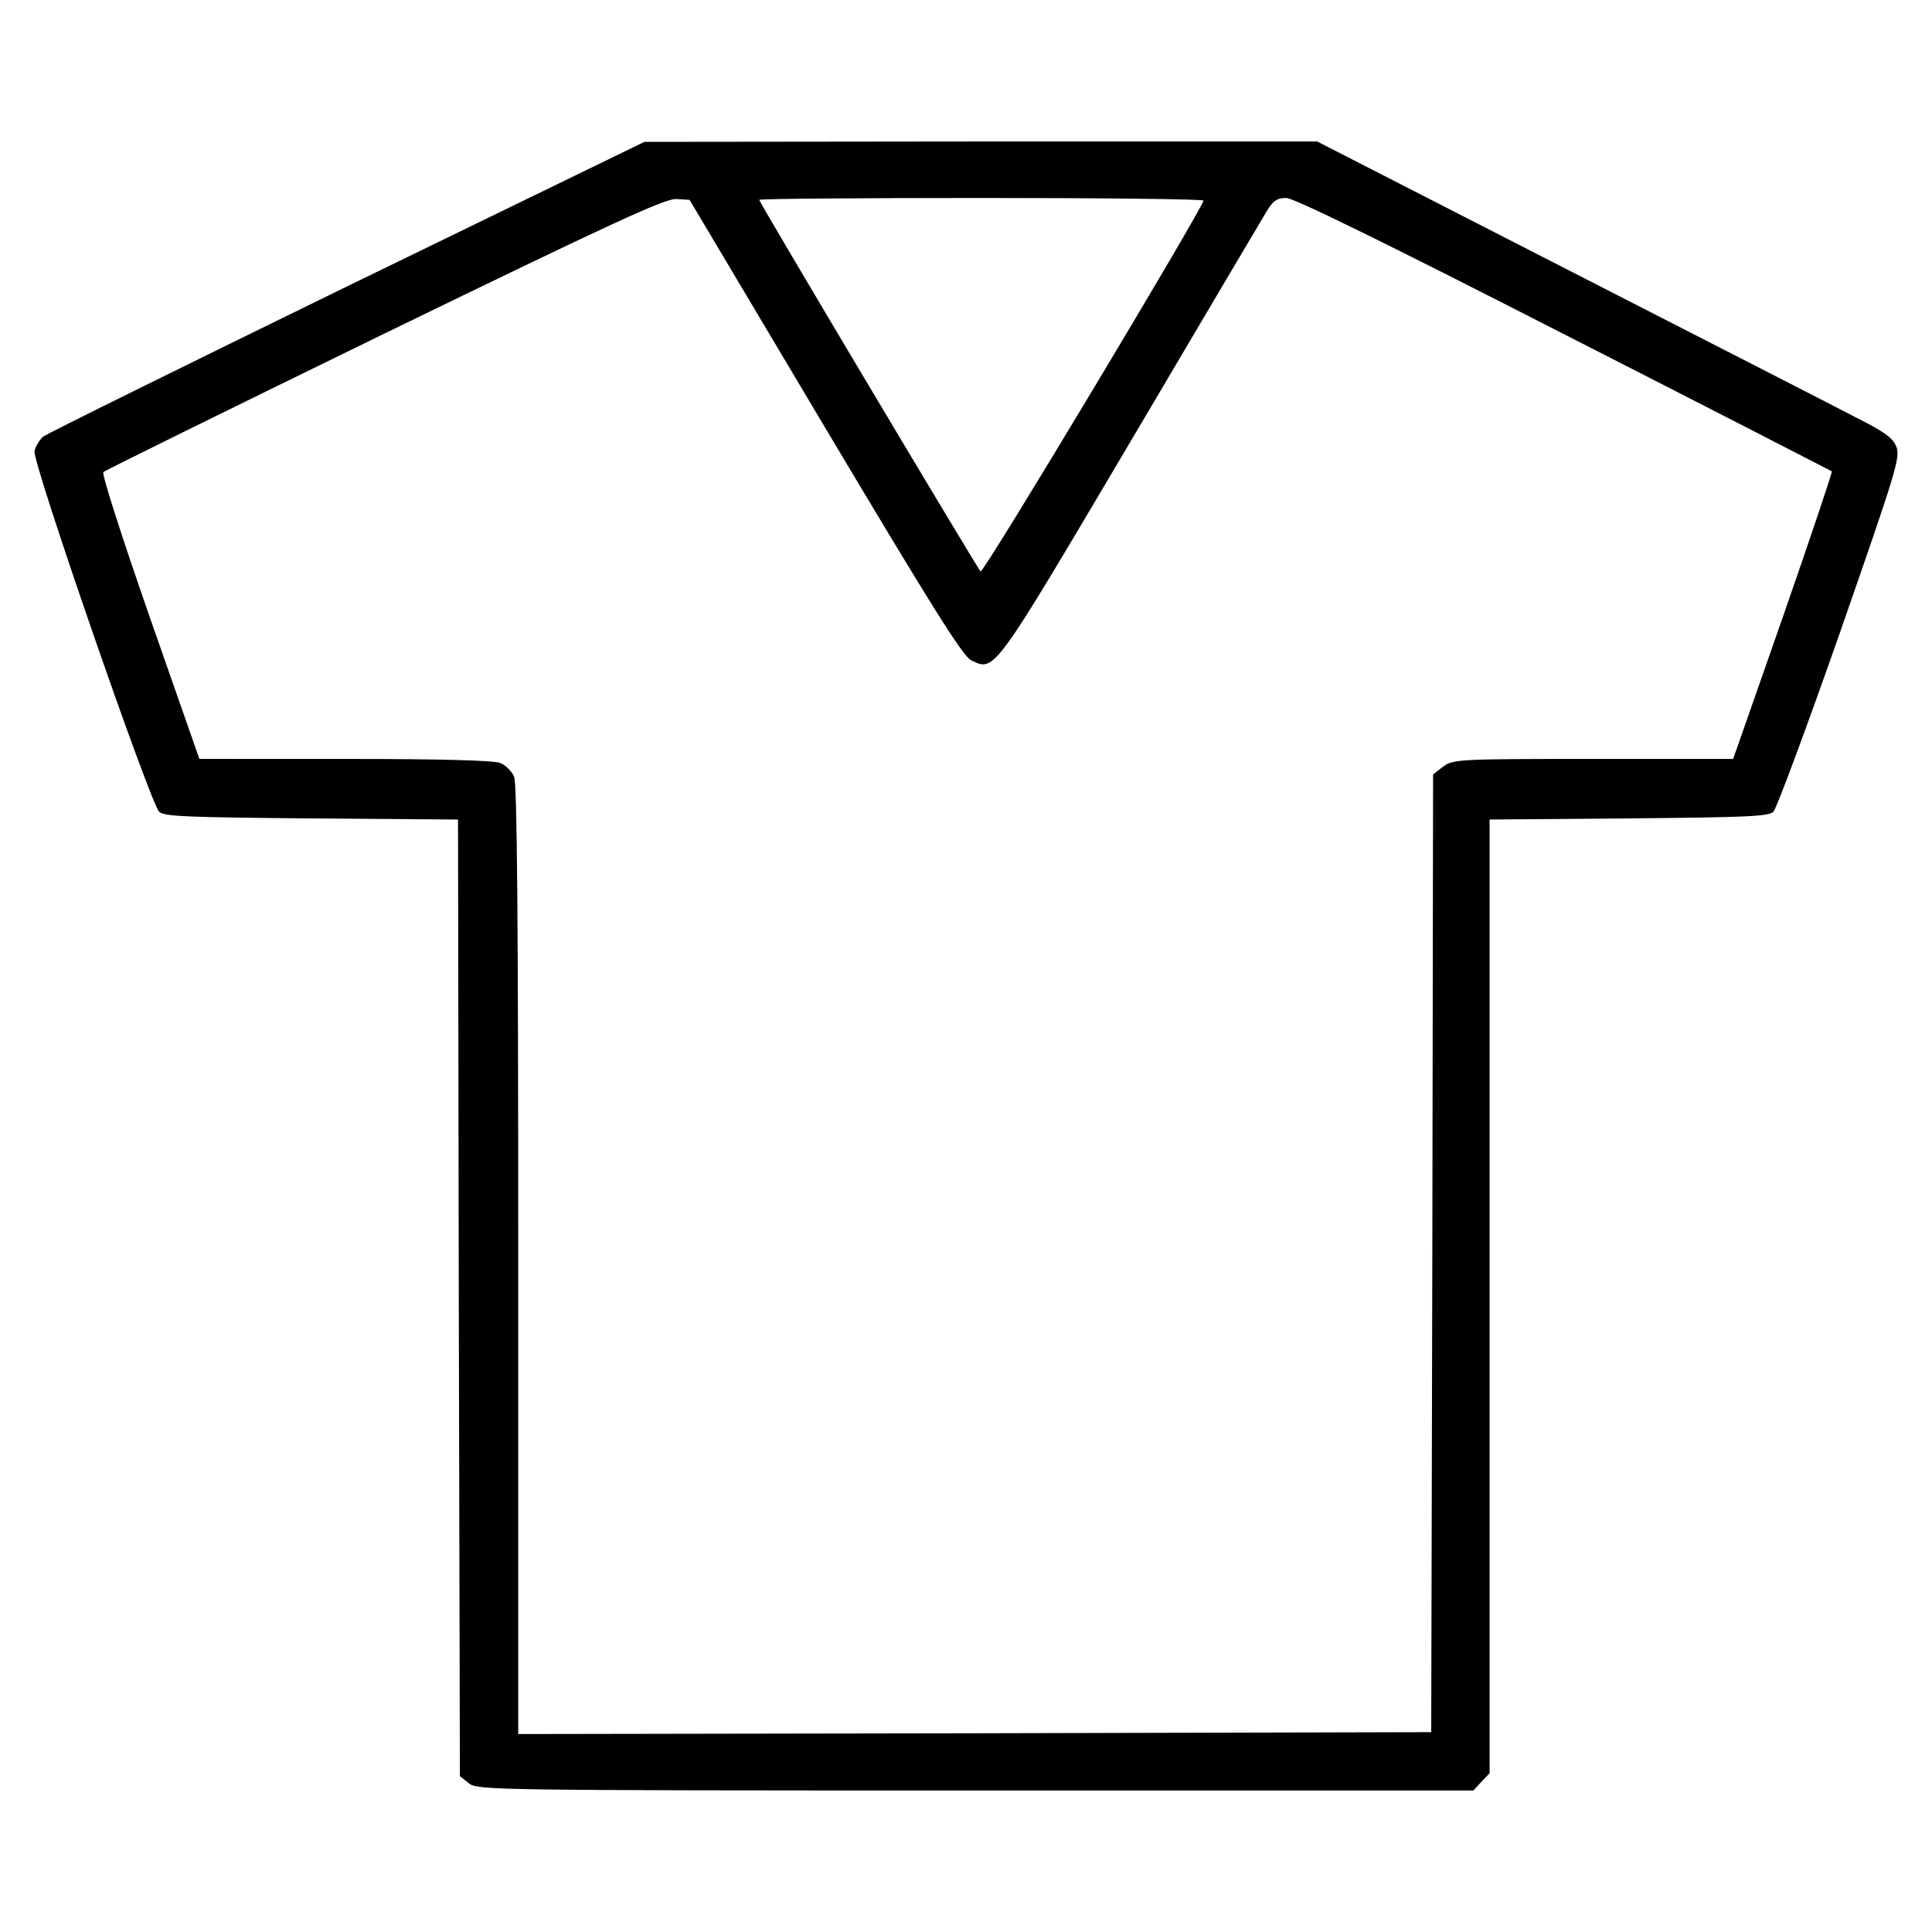<?xml version="1.0" encoding="UTF-8"?>
<!-- Uploaded to: SVG Repo, www.svgrepo.com, Generator: SVG Repo Mixer Tools -->
<svg fill="#000000" width="800px" height="800px" version="1.1" viewBox="144 144 512 512" xmlns="http://www.w3.org/2000/svg">
 <path d="m235.95 219.91c-43.301 21.148-79.516 39.012-80.52 39.812-0.996 0.898-1.996 2.594-2.293 3.793-0.699 2.695 30.633 93.184 33.023 95.582 1.199 1.293 7.379 1.496 40.309 1.793l38.91 0.297 0.203 126.71 0.297 126.81 2.394 1.895c2.297 1.793 5.883 1.895 134.2 1.895h132l2.098-2.293 2.195-2.293v-126.41l-0.004-126.32 36.914-0.297c31.129-0.297 37.117-0.5 38.316-1.793 0.797-0.797 8.781-22.25 17.66-47.59 14.867-42.703 16.062-46.395 14.867-49.188-0.898-2.293-3.293-3.988-10.879-7.785-5.289-2.797-39.508-20.254-76.125-39.012l-66.449-34.023h-89.195l-89.098 0.102zm126.71 37.414c27.836 46.691 36.516 60.664 38.711 61.66 6.281 2.992 5.586 3.988 42.102-57.766 18.656-31.629 34.918-59.066 36.117-61.062 1.793-2.992 2.793-3.691 5.289-3.691 1.996 0 26.238 11.875 73.633 36.117 38.812 19.754 70.738 36.219 70.938 36.316 0.195 0.203-5.586 17.359-12.871 38.316l-13.27 37.91h-37.117c-36.016 0-37.215 0.102-39.812 2.098l-2.594 1.996-0.203 126.91-0.297 126.91-120.93 0.297-121.02 0.203v-125.61c0-89.996-0.297-126.41-1.098-128.11-0.598-1.395-2.195-2.992-3.594-3.594-1.598-0.699-14.867-1.098-41.105-1.098l-38.703-0.008-13.168-37.613c-7.184-20.652-12.773-37.91-12.273-38.41 0.398-0.398 34.023-16.965 74.527-36.719 59.762-29.035 74.527-35.918 77.324-35.621l3.492 0.203zm100.27-60.16c0 1.699-58.367 98.973-59.066 98.273-0.895-0.895-58.664-97.777-58.664-98.473 0-0.297 26.539-0.5 58.863-0.5 32.43 0 58.867 0.297 58.867 0.699z"/>
</svg>